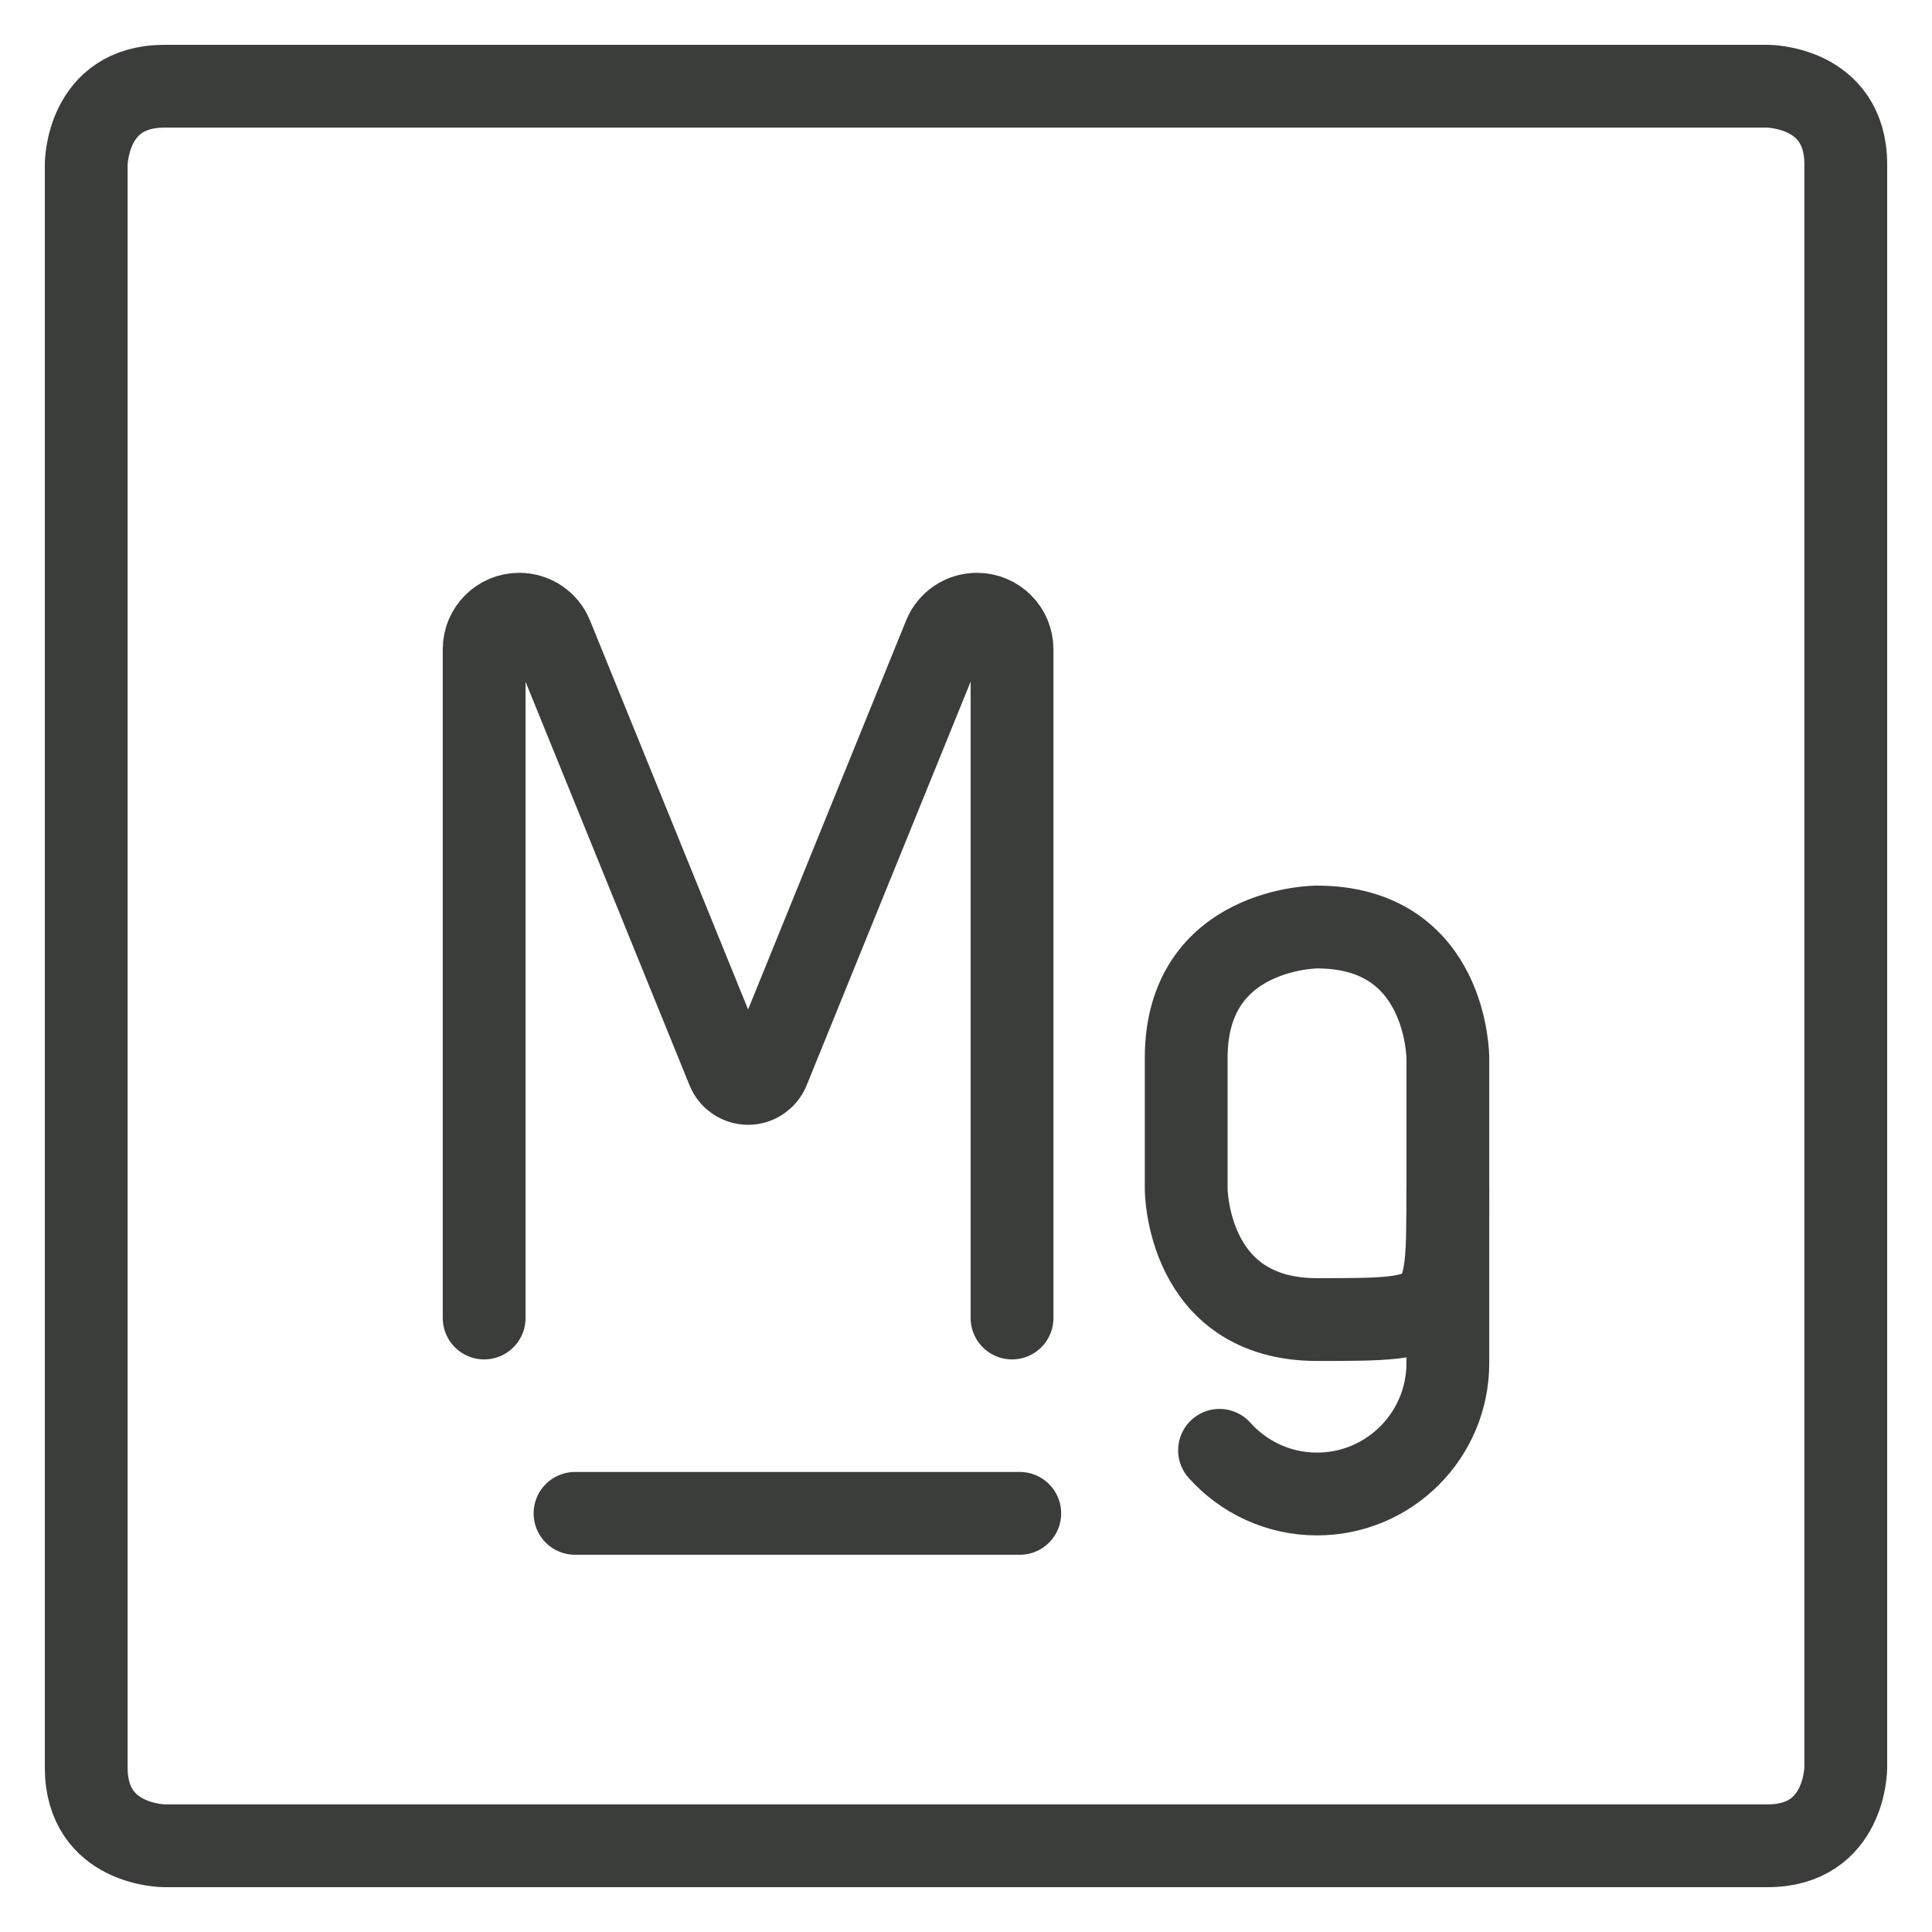 <svg xmlns="http://www.w3.org/2000/svg" fill="none" viewBox="0 0 35 35" height="35" width="35">
<g clip-path="url(#clip0_4727_13486)">
<path stroke-linejoin="round" stroke-linecap="round" stroke-width="1.5" stroke="#3B3D3B" d="M10.417 27.416H18.474"></path>
<path stroke-linejoin="round" stroke-linecap="round" stroke-width="1.5" stroke="#3B3D3B" d="M8.771 23.877V11.761C8.771 11.411 9.055 11.127 9.406 11.127C9.664 11.127 9.897 11.283 9.994 11.523L13.187 19.38C13.247 19.529 13.392 19.627 13.552 19.627C13.713 19.627 13.857 19.529 13.918 19.38L17.11 11.523C17.207 11.283 17.44 11.127 17.698 11.127C18.049 11.127 18.334 11.411 18.334 11.761V23.877"></path>
<path stroke-linejoin="round" stroke-width="1.5" stroke="#3B3D3B" d="M23.859 16.794C23.859 16.794 21.489 16.794 21.489 19.165V21.535C21.489 21.535 21.489 23.905 23.859 23.905C26.229 23.905 26.229 23.905 26.229 21.535V19.165C26.229 19.165 26.229 16.794 23.859 16.794Z"></path>
<path stroke-linejoin="round" stroke-linecap="round" stroke-width="1.5" stroke="#3B3D3B" d="M26.229 21.534V24.694C26.229 26.003 25.168 27.065 23.859 27.065C23.157 27.065 22.527 26.759 22.093 26.274"></path>
<path stroke-linejoin="round" stroke-width="1.5" stroke="#3B3D3B" d="M2.979 1.562H32.021C32.021 1.562 33.438 1.562 33.438 2.979V32.021C33.438 32.021 33.438 33.438 32.021 33.438H2.979C2.979 33.438 1.562 33.438 1.562 32.021V2.979C1.562 2.979 1.562 1.562 2.979 1.562Z"></path>
</g>
<defs>
<clipPath id="clip0_4727_13486">
<rect transform="translate(0.5 0.5)" fill="white" height="34" width="34"></rect>
</clipPath>
</defs>
</svg>
